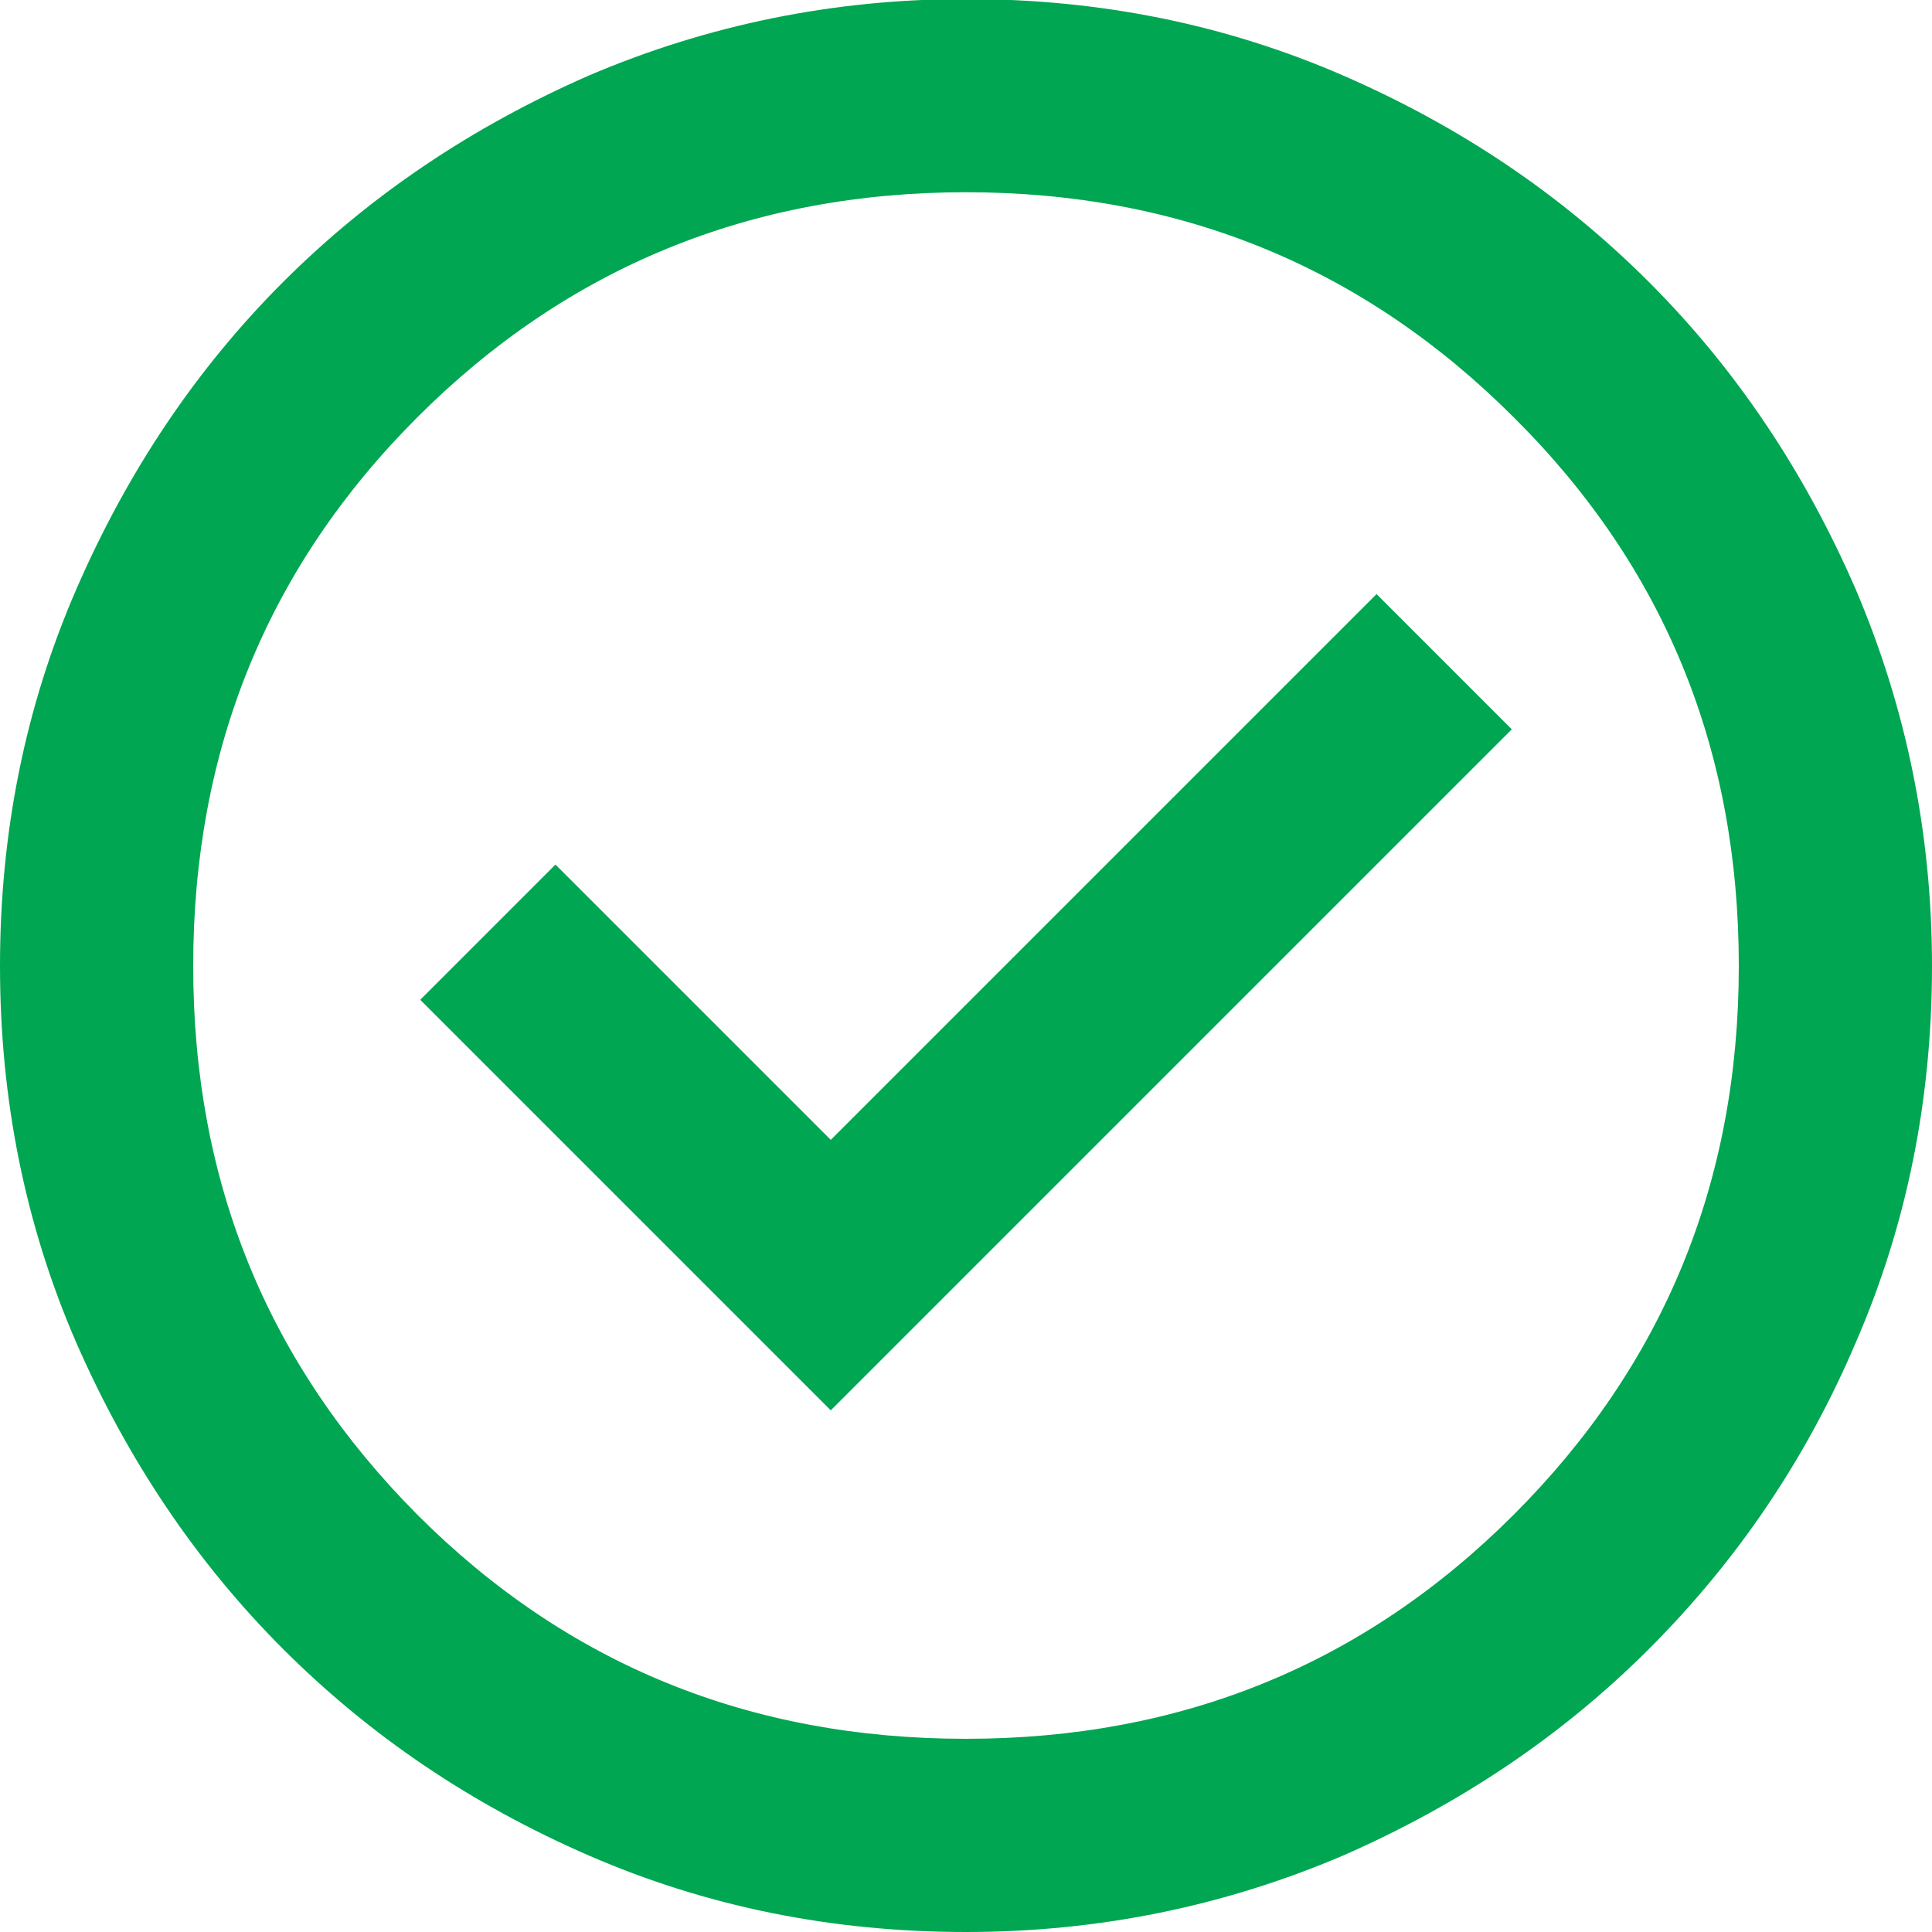 <svg viewBox="0 0 20 20" xmlns:xlink="http://www.w3.org/1999/xlink" xmlns="http://www.w3.org/2000/svg" data-name="Layer 2" id="Layer_2">
  <defs>
    <style>
      .cls-1 {
        mask: url(#mask);
      }

      .cls-2 {
        fill: #d9d9d8;
      }

      .cls-3 {
        fill: #00a651;
      }
    </style>
    <mask maskUnits="userSpaceOnUse" height="24" width="24" y="-2" x="-2" id="mask">
      <g data-name="mask0 4489 3325" id="mask0_4489_3325">
        <rect height="24" width="24" y="-2" x="-2" class="cls-2"></rect>
      </g>
    </mask>
  </defs>
  <g id="Copy">
    <g class="cls-1">
      <path d="M8.6,14.6l7.05-7.05-1.4-1.4-5.65,5.65-2.85-2.85-1.4,1.4,4.25,4.25ZM10,20c-1.38,0-2.68-.26-3.9-.79-1.22-.53-2.27-1.24-3.17-2.14s-1.61-1.96-2.14-3.17c-.53-1.22-.79-2.52-.79-3.9s.26-2.68.79-3.9c.53-1.22,1.24-2.28,2.14-3.18s1.96-1.61,3.17-2.14c1.22-.52,2.52-.79,3.9-.79s2.68.26,3.9.79c1.22.53,2.27,1.24,3.17,2.14.9.9,1.61,1.96,2.14,3.18.52,1.22.79,2.52.79,3.9s-.26,2.68-.79,3.9c-.52,1.22-1.24,2.27-2.14,3.17-.9.9-1.96,1.61-3.17,2.14-1.22.52-2.52.79-3.9.79ZM10,18c2.23,0,4.12-.77,5.67-2.32s2.33-3.44,2.33-5.68-.77-4.13-2.33-5.68c-1.55-1.55-3.44-2.33-5.67-2.33s-4.13.78-5.68,2.33c-1.55,1.55-2.32,3.44-2.32,5.68s.77,4.12,2.32,5.68c1.55,1.55,3.44,2.32,5.68,2.32Z" class="cls-3"></path>
    </g>
  </g>
</svg>